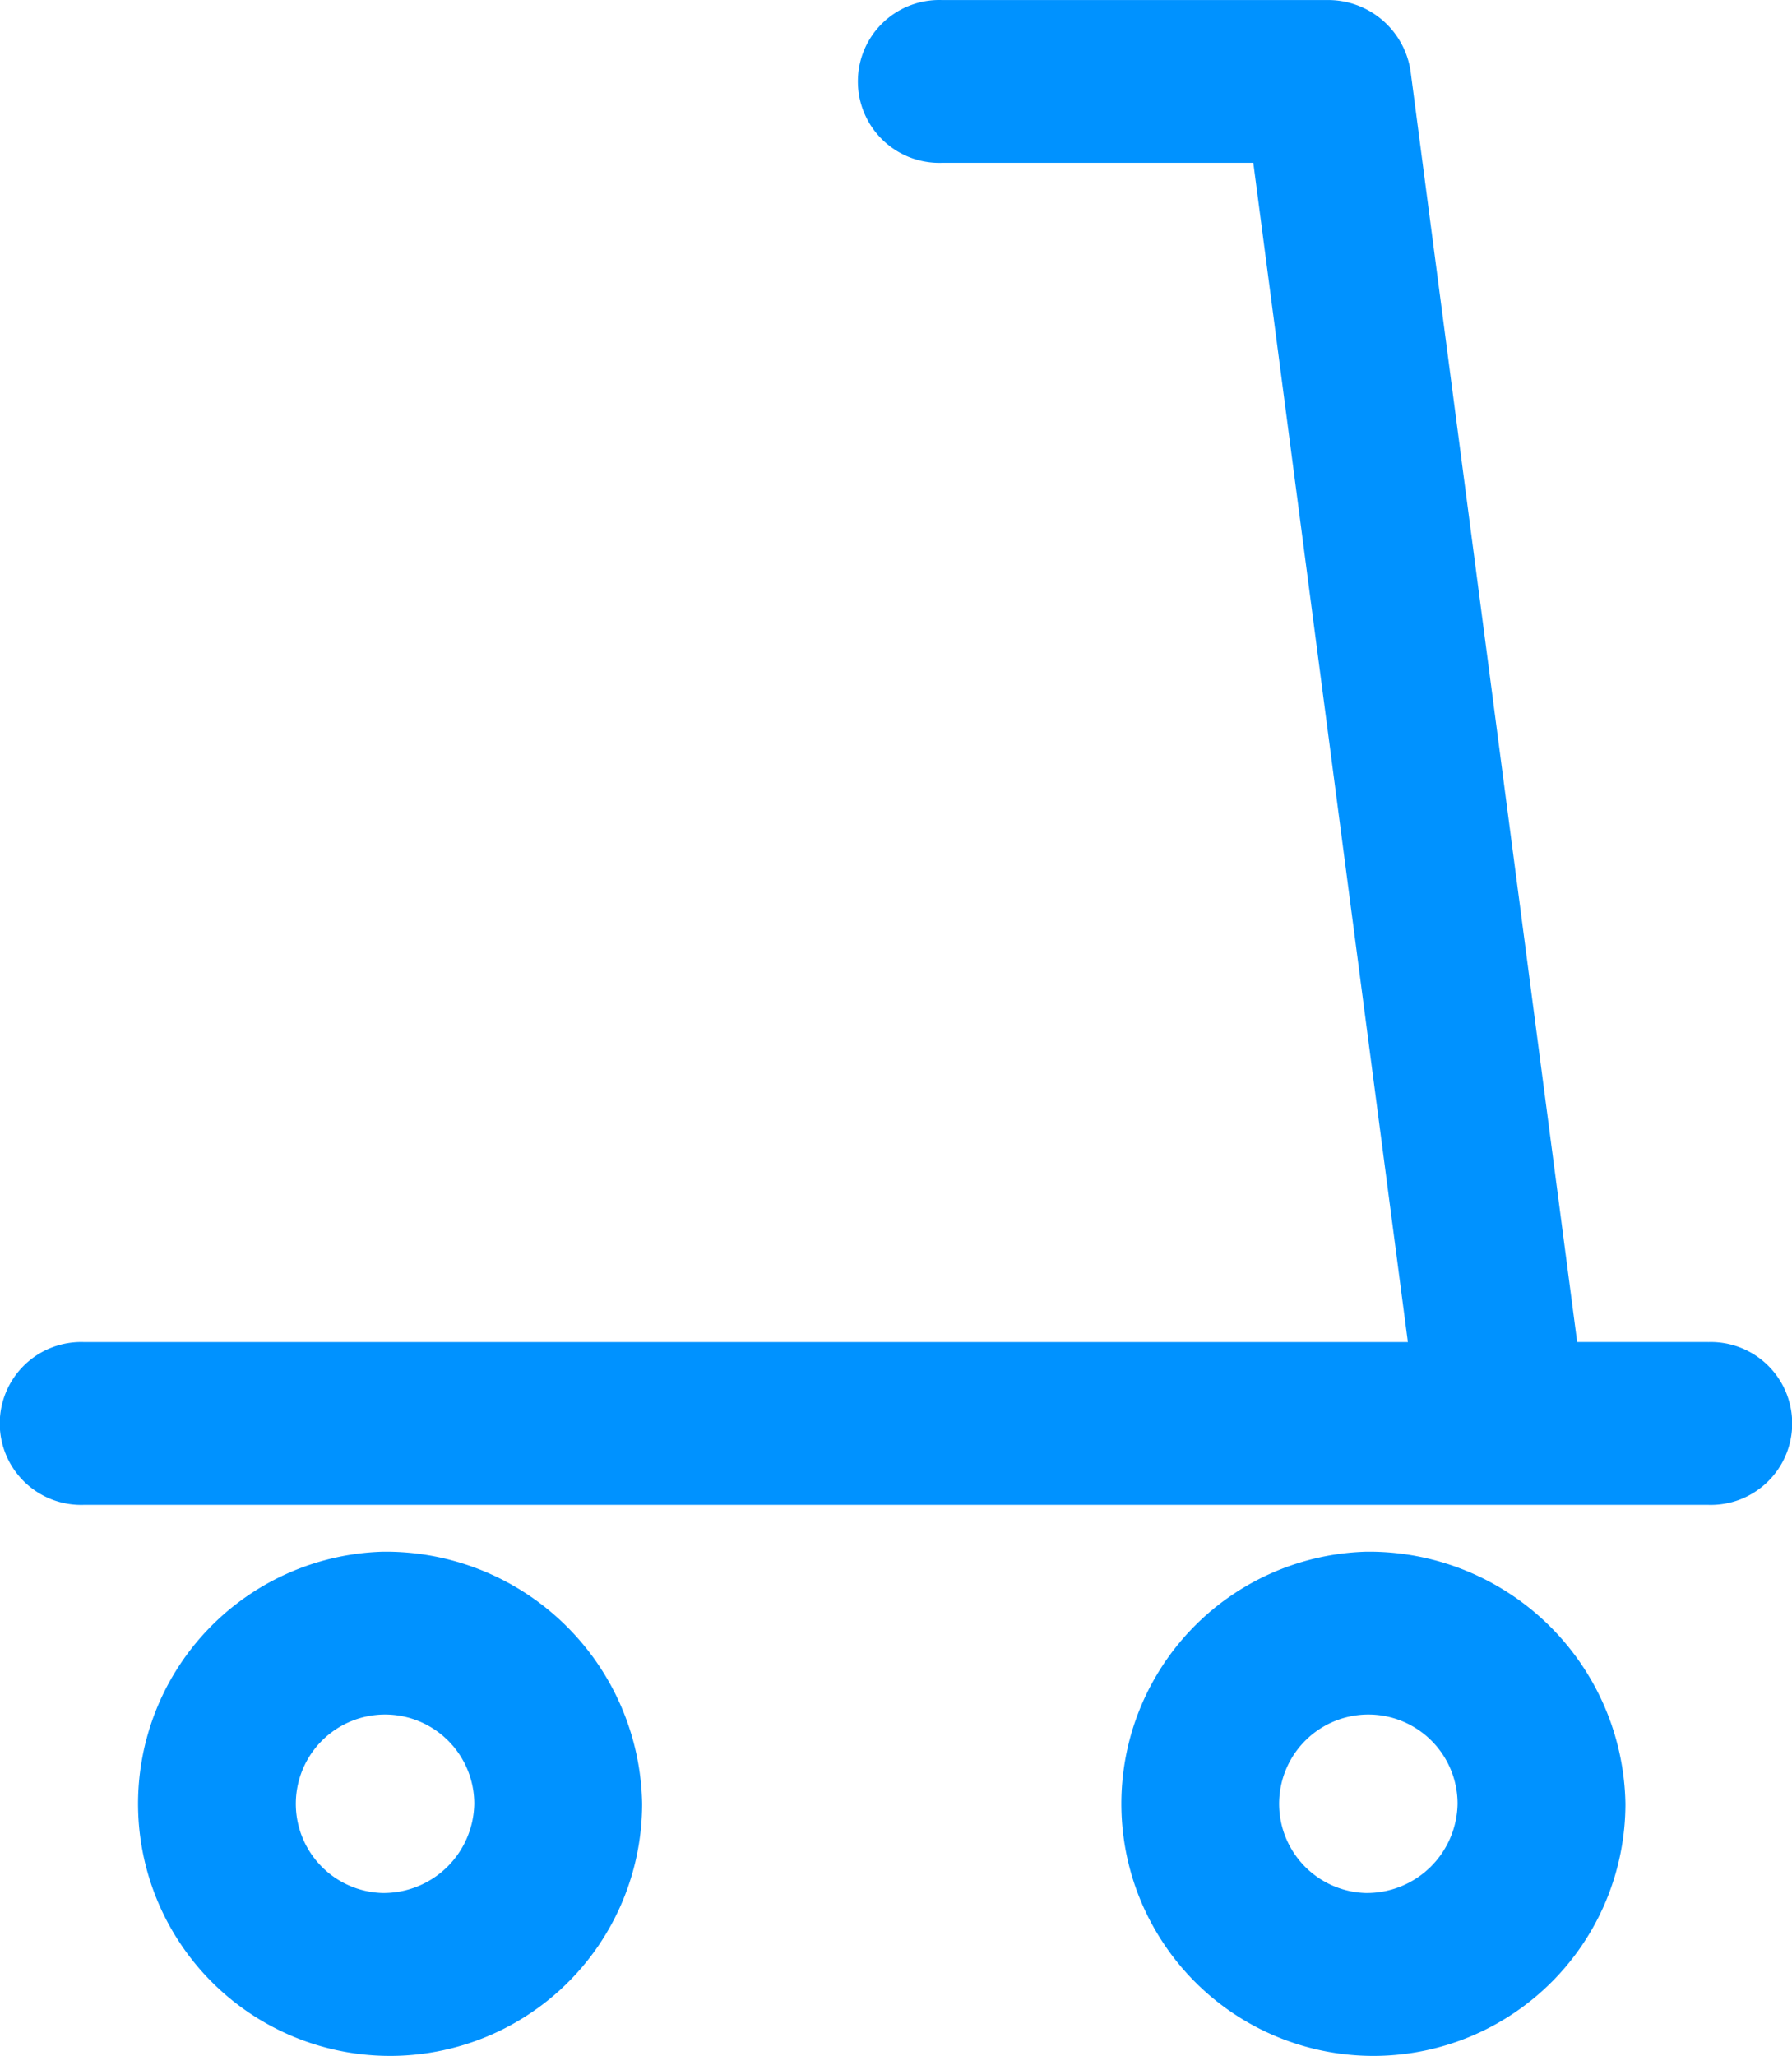 <svg id="Escooter" xmlns="http://www.w3.org/2000/svg" width="38.721" height="44.401" viewBox="0 0 38.721 44.401">
  <path id="Path_1457" data-name="Path 1457" d="M1121.506,644.737h-2.828l-3.6-27.448a1.8,1.8,0,0,0-1.8-1.536h-8.324a1.759,1.759,0,1,0,0,3.516h6.726l3.34,25.469h-28.608a1.759,1.759,0,1,0,0,3.516h35.094a1.759,1.759,0,1,0,0-3.516Z" transform="translate(-1084.599 -615.752)" fill="#0092ff"/>
  <path id="Path_1458" data-name="Path 1458" d="M1095.316,682.478a5.446,5.446,0,1,0,5.616,5.443A5.538,5.538,0,0,0,1095.316,682.478Zm0,7.371a1.928,1.928,0,1,1,1.989-1.928A1.961,1.961,0,0,1,1095.316,689.849Z" transform="translate(-1087.057 -648.964)" fill="#0092ff"/>
  <path id="Path_1459" data-name="Path 1459" d="M1136.316,682.478a5.446,5.446,0,1,0,5.616,5.443A5.538,5.538,0,0,0,1136.316,682.478Zm0,7.371a1.928,1.928,0,1,1,1.989-1.928A1.961,1.961,0,0,1,1136.316,689.849Z" transform="translate(-1106.81 -648.964)" fill="#0092ff"/>
</svg>
